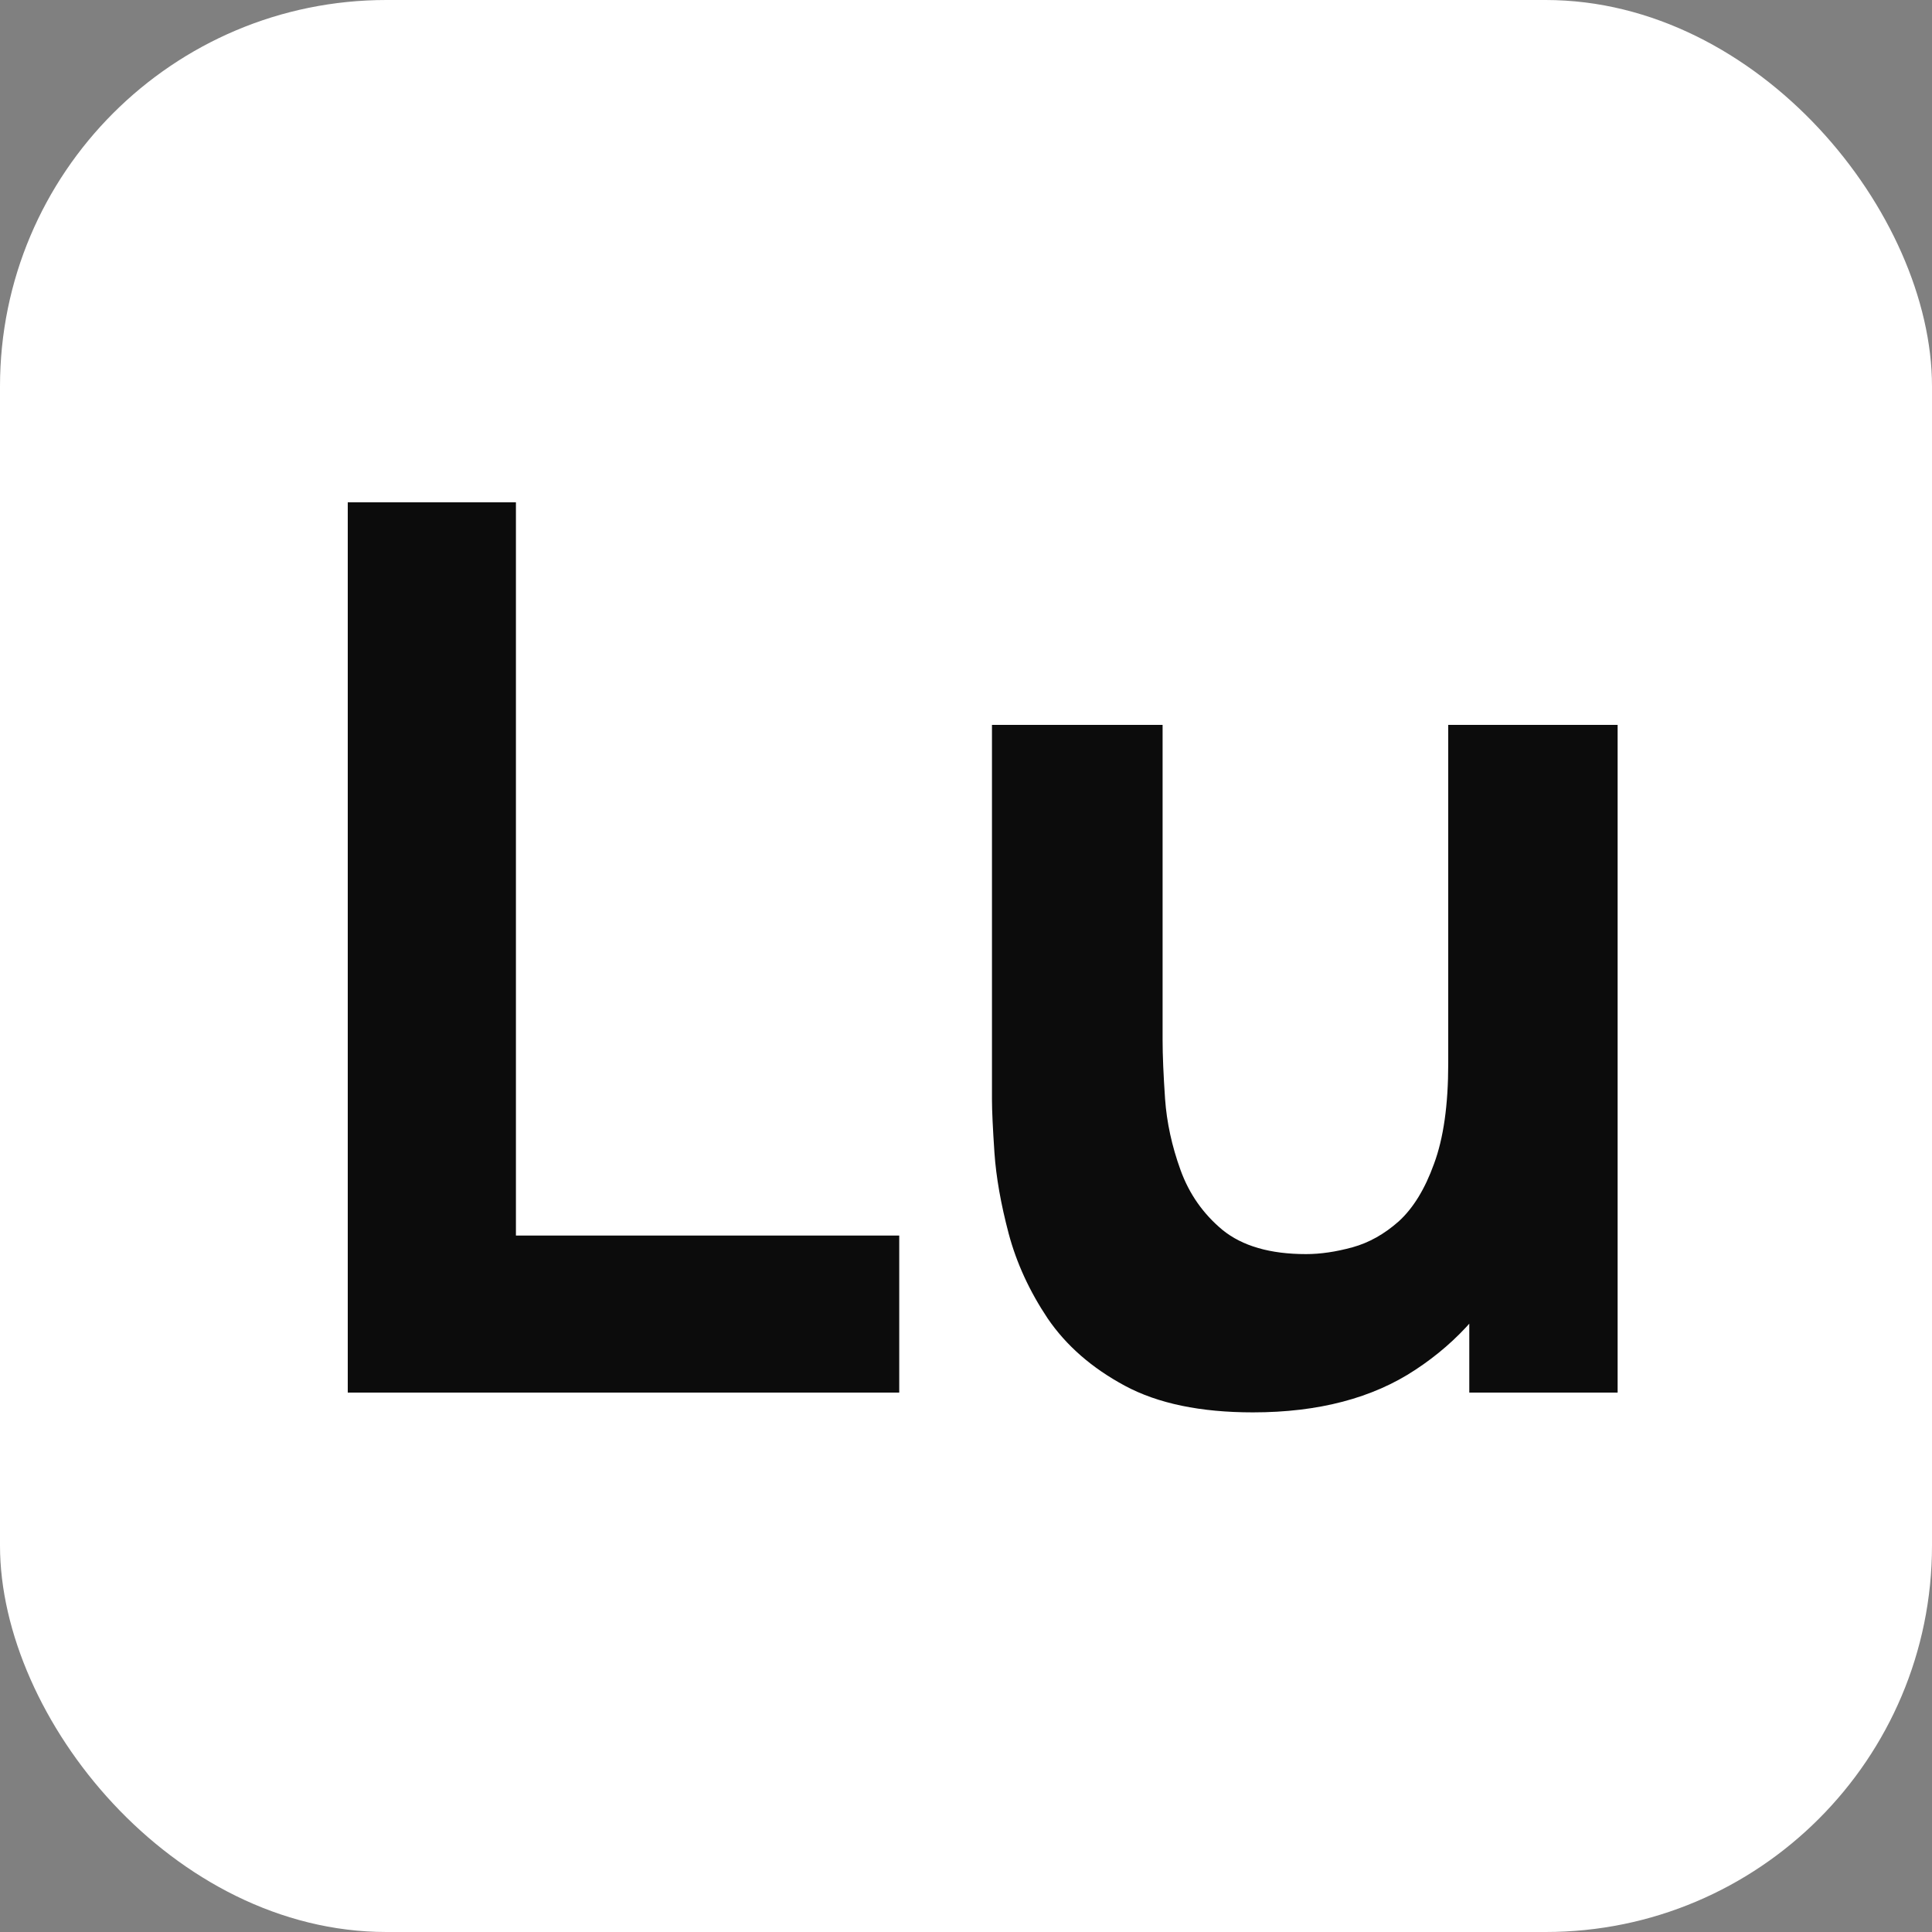 <svg xmlns="http://www.w3.org/2000/svg" width="50" height="50" viewBox="0 0 50 50" fill="none"><rect x="0" y="0" width="50" height="50" fill="#808080" stroke="none"/><rect width="50" height="50" rx="10" fill="white"></rect><path d="M9 36.04V13H13.352V31.976H23.272V36.04H9Z" fill="#0C0C0C"></path><path d="M32.425 36.552C31.07 36.552 29.966 36.323 29.113 35.864C28.259 35.405 27.593 34.824 27.113 34.12C26.643 33.416 26.307 32.685 26.105 31.928C25.902 31.16 25.779 30.461 25.736 29.832C25.694 29.203 25.672 28.744 25.672 28.456V18.76H30.088V26.92C30.088 27.315 30.11 27.821 30.152 28.44C30.195 29.048 30.328 29.661 30.552 30.28C30.776 30.899 31.139 31.416 31.64 31.832C32.153 32.248 32.873 32.456 33.8 32.456C34.174 32.456 34.574 32.397 35.001 32.28C35.427 32.163 35.827 31.939 36.2 31.608C36.574 31.267 36.878 30.771 37.112 30.12C37.358 29.459 37.48 28.595 37.48 27.528L39.977 28.712C39.977 30.077 39.699 31.357 39.145 32.552C38.59 33.747 37.752 34.712 36.633 35.448C35.523 36.184 34.12 36.552 32.425 36.552ZM38.025 36.04V30.312H37.48V18.76H41.864V36.04H38.025Z" fill="#0C0C0C"></path></svg>